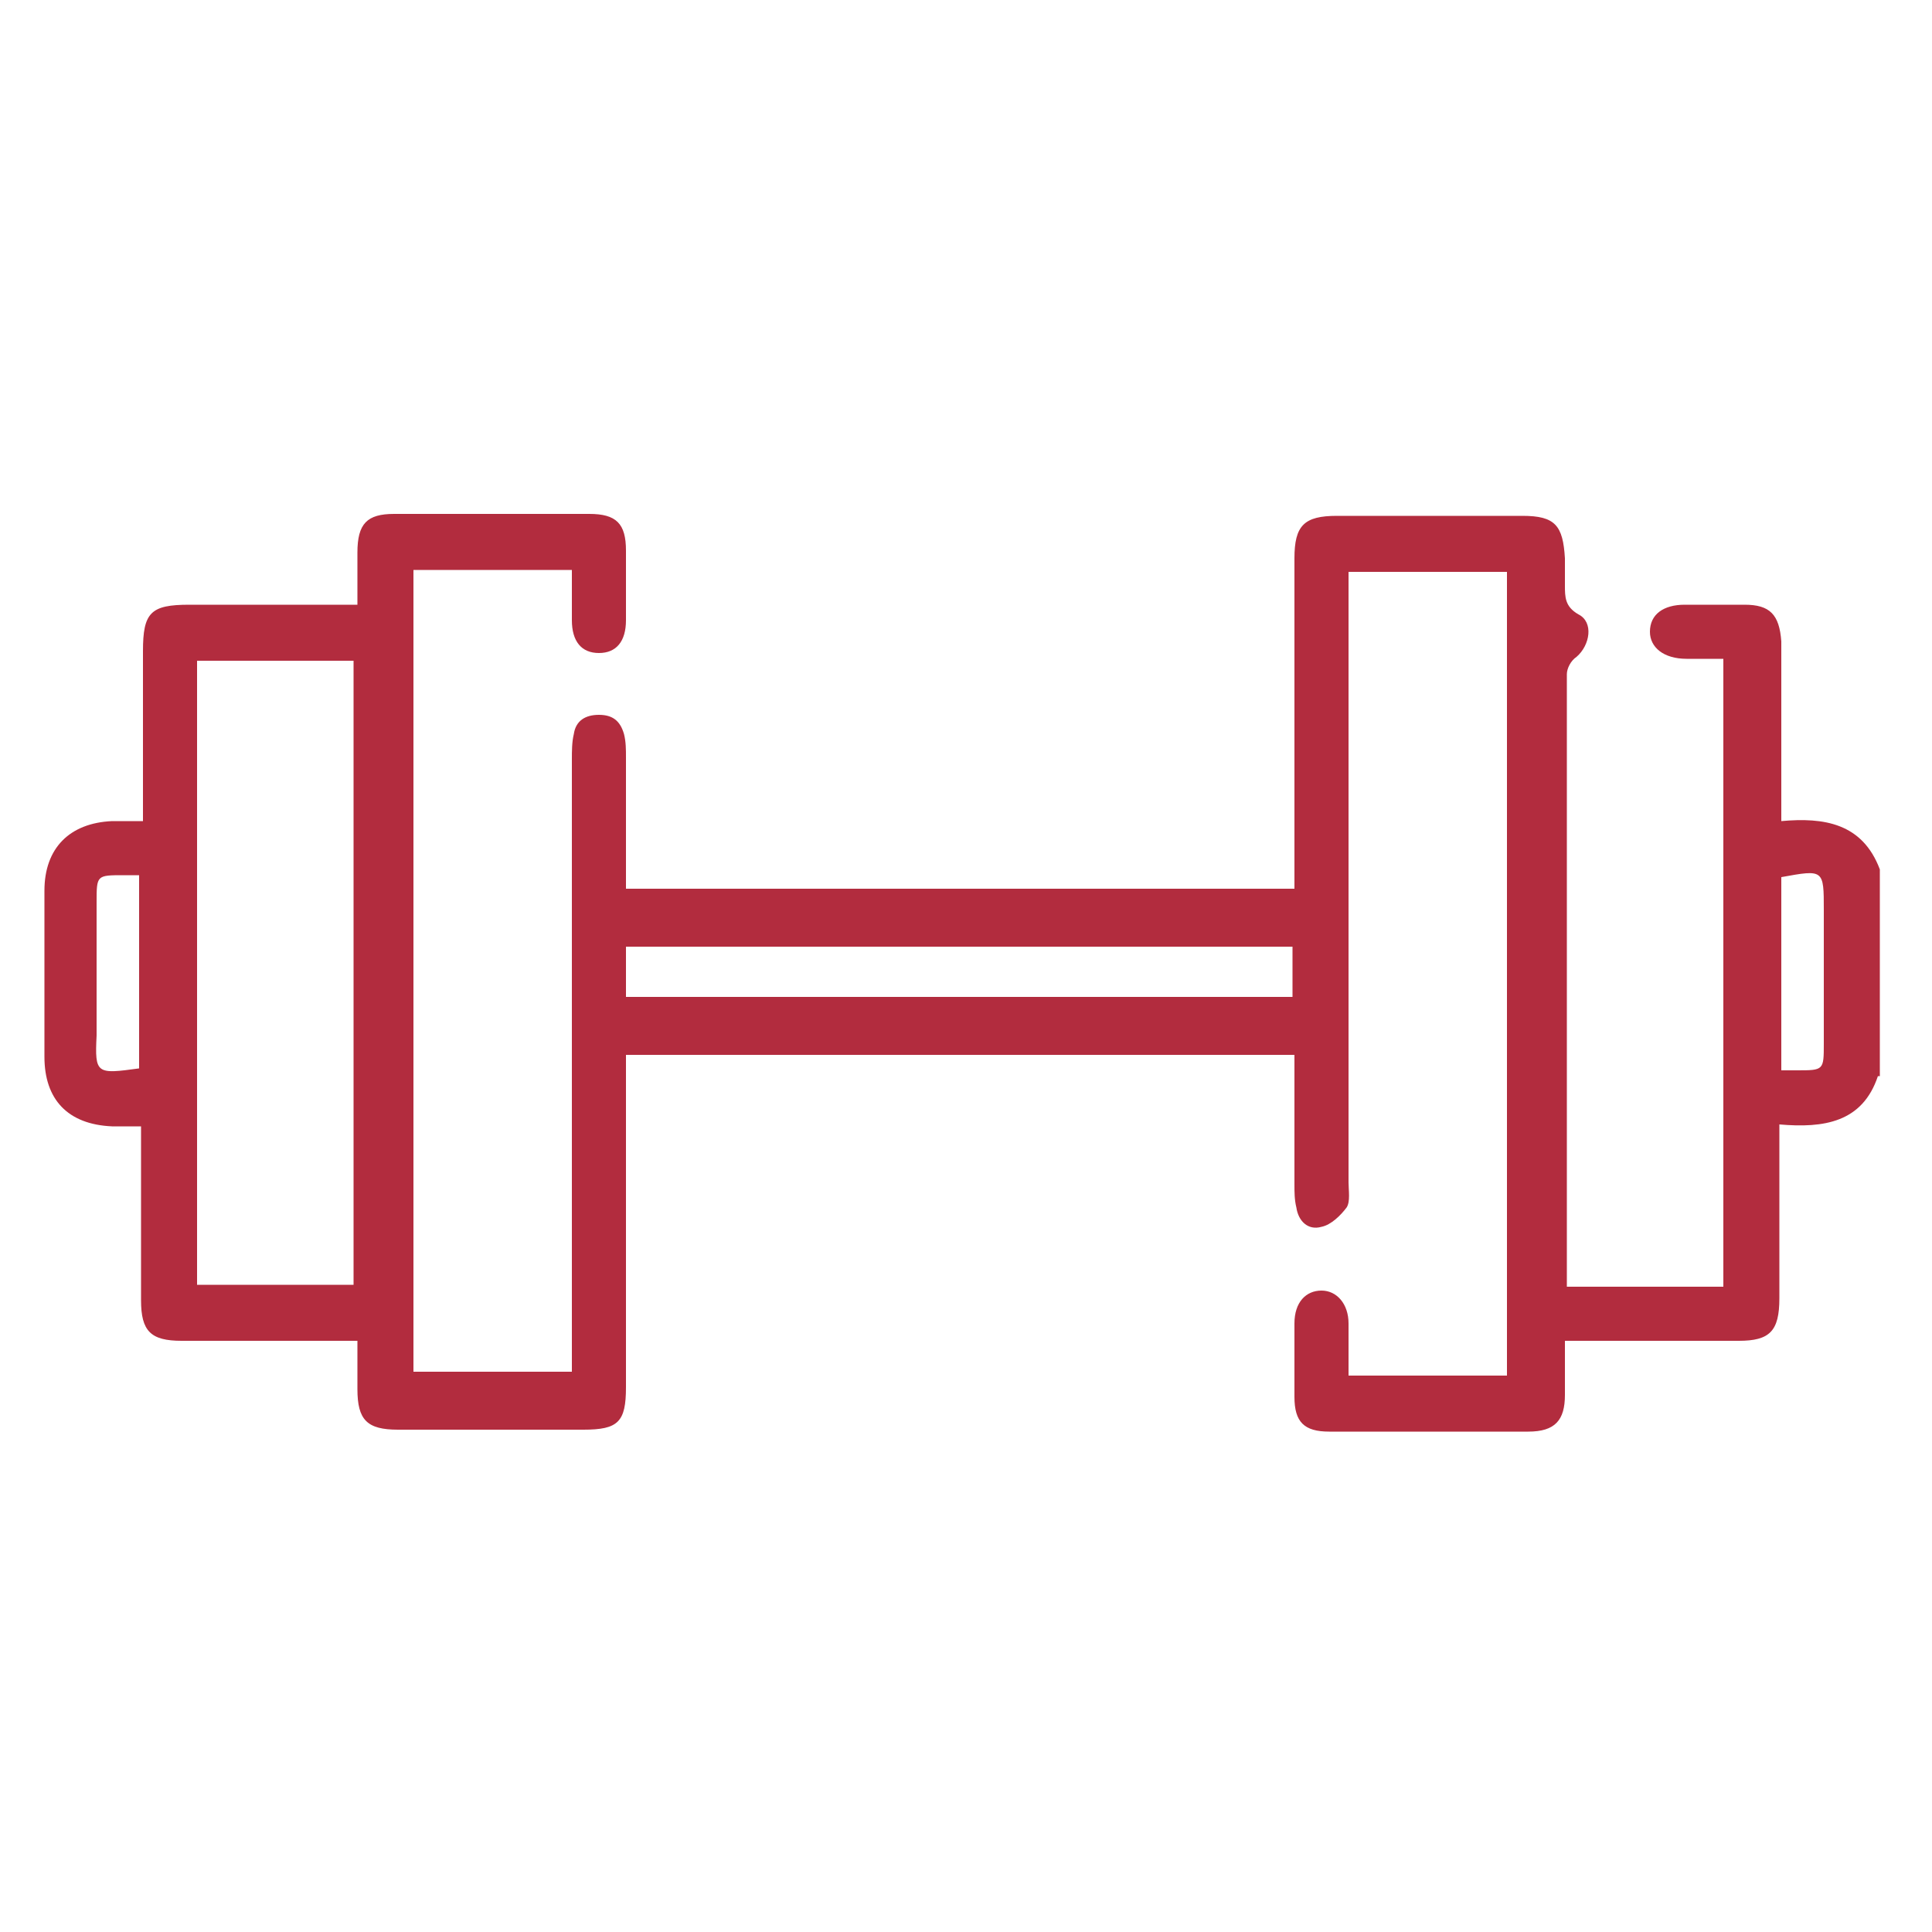 <?xml version="1.0" encoding="utf-8"?>
<!-- Generator: Adobe Illustrator 24.1.2, SVG Export Plug-In . SVG Version: 6.00 Build 0)  -->
<svg version="1.1" id="Camada_1" xmlns="http://www.w3.org/2000/svg" xmlns:xlink="http://www.w3.org/1999/xlink" x="0px" y="0px"
	 viewBox="0 0 100 100" style="enable-background:new 0 0 100 100;" xml:space="preserve">
<style type="text/css">
	.st0{fill:#B22C3E;}
</style>
<path class="st0" d="M92.2,45.4v10c0.3,0,0.5,0,0.8,0c1.4,0,1.4,0,1.4-1.4c0-2.3,0-4.6,0-6.9C94.4,45,94.4,45,92.2,45.4 M7.2,55.3
	v-10c-0.3,0-0.5,0-0.8,0c-1.4,0-1.4,0-1.4,1.4c0,2.3,0,4.6,0,6.9C4.9,55.6,5,55.6,7.2,55.3 M32.4,51.6h34.5V49H32.4V51.6z
	 M18.3,34.2h-8.1v32.3h8.1V34.2z M97.2,55.7c-0.8,2.4-2.8,2.7-5.1,2.5v1.5c0,2.5,0,5,0,7.5c0,1.7-0.5,2.2-2.1,2.2
	c-2.6,0-5.3,0-7.9,0H81c0,1,0,1.9,0,2.8c0,1.3-0.5,1.9-1.9,1.9c-3.4,0-6.9,0-10.3,0c-1.3,0-1.8-0.5-1.8-1.8c0-1.3,0-2.5,0-3.8
	c0-1.1,0.6-1.7,1.4-1.7c0.8,0,1.4,0.7,1.4,1.7c0,0.9,0,1.7,0,2.7H78V29.6h-8.2v1.2c0,10.1,0,20.3,0,30.4c0,0.4,0.1,1-0.1,1.3
	c-0.3,0.4-0.8,0.9-1.3,1c-0.7,0.2-1.2-0.3-1.3-1C67,62.1,67,61.7,67,61.3c0-2.2,0-4.4,0-6.7H32.4v1.1c0,5.3,0,10.7,0,16.1
	c0,1.8-0.4,2.2-2.2,2.2c-3.2,0-6.4,0-9.6,0c-1.6,0-2.1-0.5-2.1-2.1c0-0.8,0-1.6,0-2.5h-1.1c-2.7,0-5.3,0-8,0c-1.6,0-2.1-0.5-2.1-2.1
	c0-3,0-5.9,0-9c-0.6,0-1,0-1.5,0c-2.3-0.1-3.5-1.4-3.5-3.6c0-2.9,0-5.8,0-8.6c0-2.2,1.3-3.5,3.5-3.6c0.5,0,1,0,1.6,0v-1.1
	c0-2.6,0-5.1,0-7.7c0-2,0.4-2.4,2.4-2.4c2.5,0,5.1,0,7.6,0h1.1c0-0.9,0-1.8,0-2.7c0-1.5,0.5-2,1.9-2c3.4,0,6.7,0,10.1,0
	c1.4,0,1.9,0.5,1.9,1.9c0,1.2,0,2.4,0,3.6c0,1.1-0.5,1.7-1.4,1.7c-0.9,0-1.4-0.6-1.4-1.7c0-0.4,0-0.9,0-1.3c0-0.4,0-0.8,0-1.3h-8.2
	v41.5h8.2v-1.2c0-10.2,0-20.3,0-30.5c0-0.4,0-0.9,0.1-1.3c0.1-0.7,0.6-1,1.3-1c0.7,0,1.1,0.3,1.3,1c0.1,0.4,0.1,0.8,0.1,1.2
	c0,2.2,0,4.5,0,6.8H67V45c0-5.4,0-10.8,0-16.1c0-1.7,0.5-2.2,2.2-2.2c3.2,0,6.4,0,9.6,0c1.7,0,2.1,0.5,2.2,2.2c0,0.5,0,0.9,0,1.4
	c0,0.6,0,1.1,0.7,1.5c0.8,0.4,0.6,1.6-0.1,2.2c-0.3,0.2-0.5,0.6-0.5,0.9c0,10.4,0,20.7,0,31.1c0,0.2,0,0.4,0,0.6h8.1V34.1
	c-0.6,0-1.3,0-1.9,0c-1.2,0-1.9-0.6-1.9-1.4c0-0.9,0.7-1.4,1.8-1.4c1,0,2,0,3.1,0c1.3,0,1.8,0.5,1.9,1.9c0,2.7,0,5.4,0,8.1v1.2
	c2.2-0.2,4.2,0.1,5.1,2.5V55.7z"/>
</svg>
